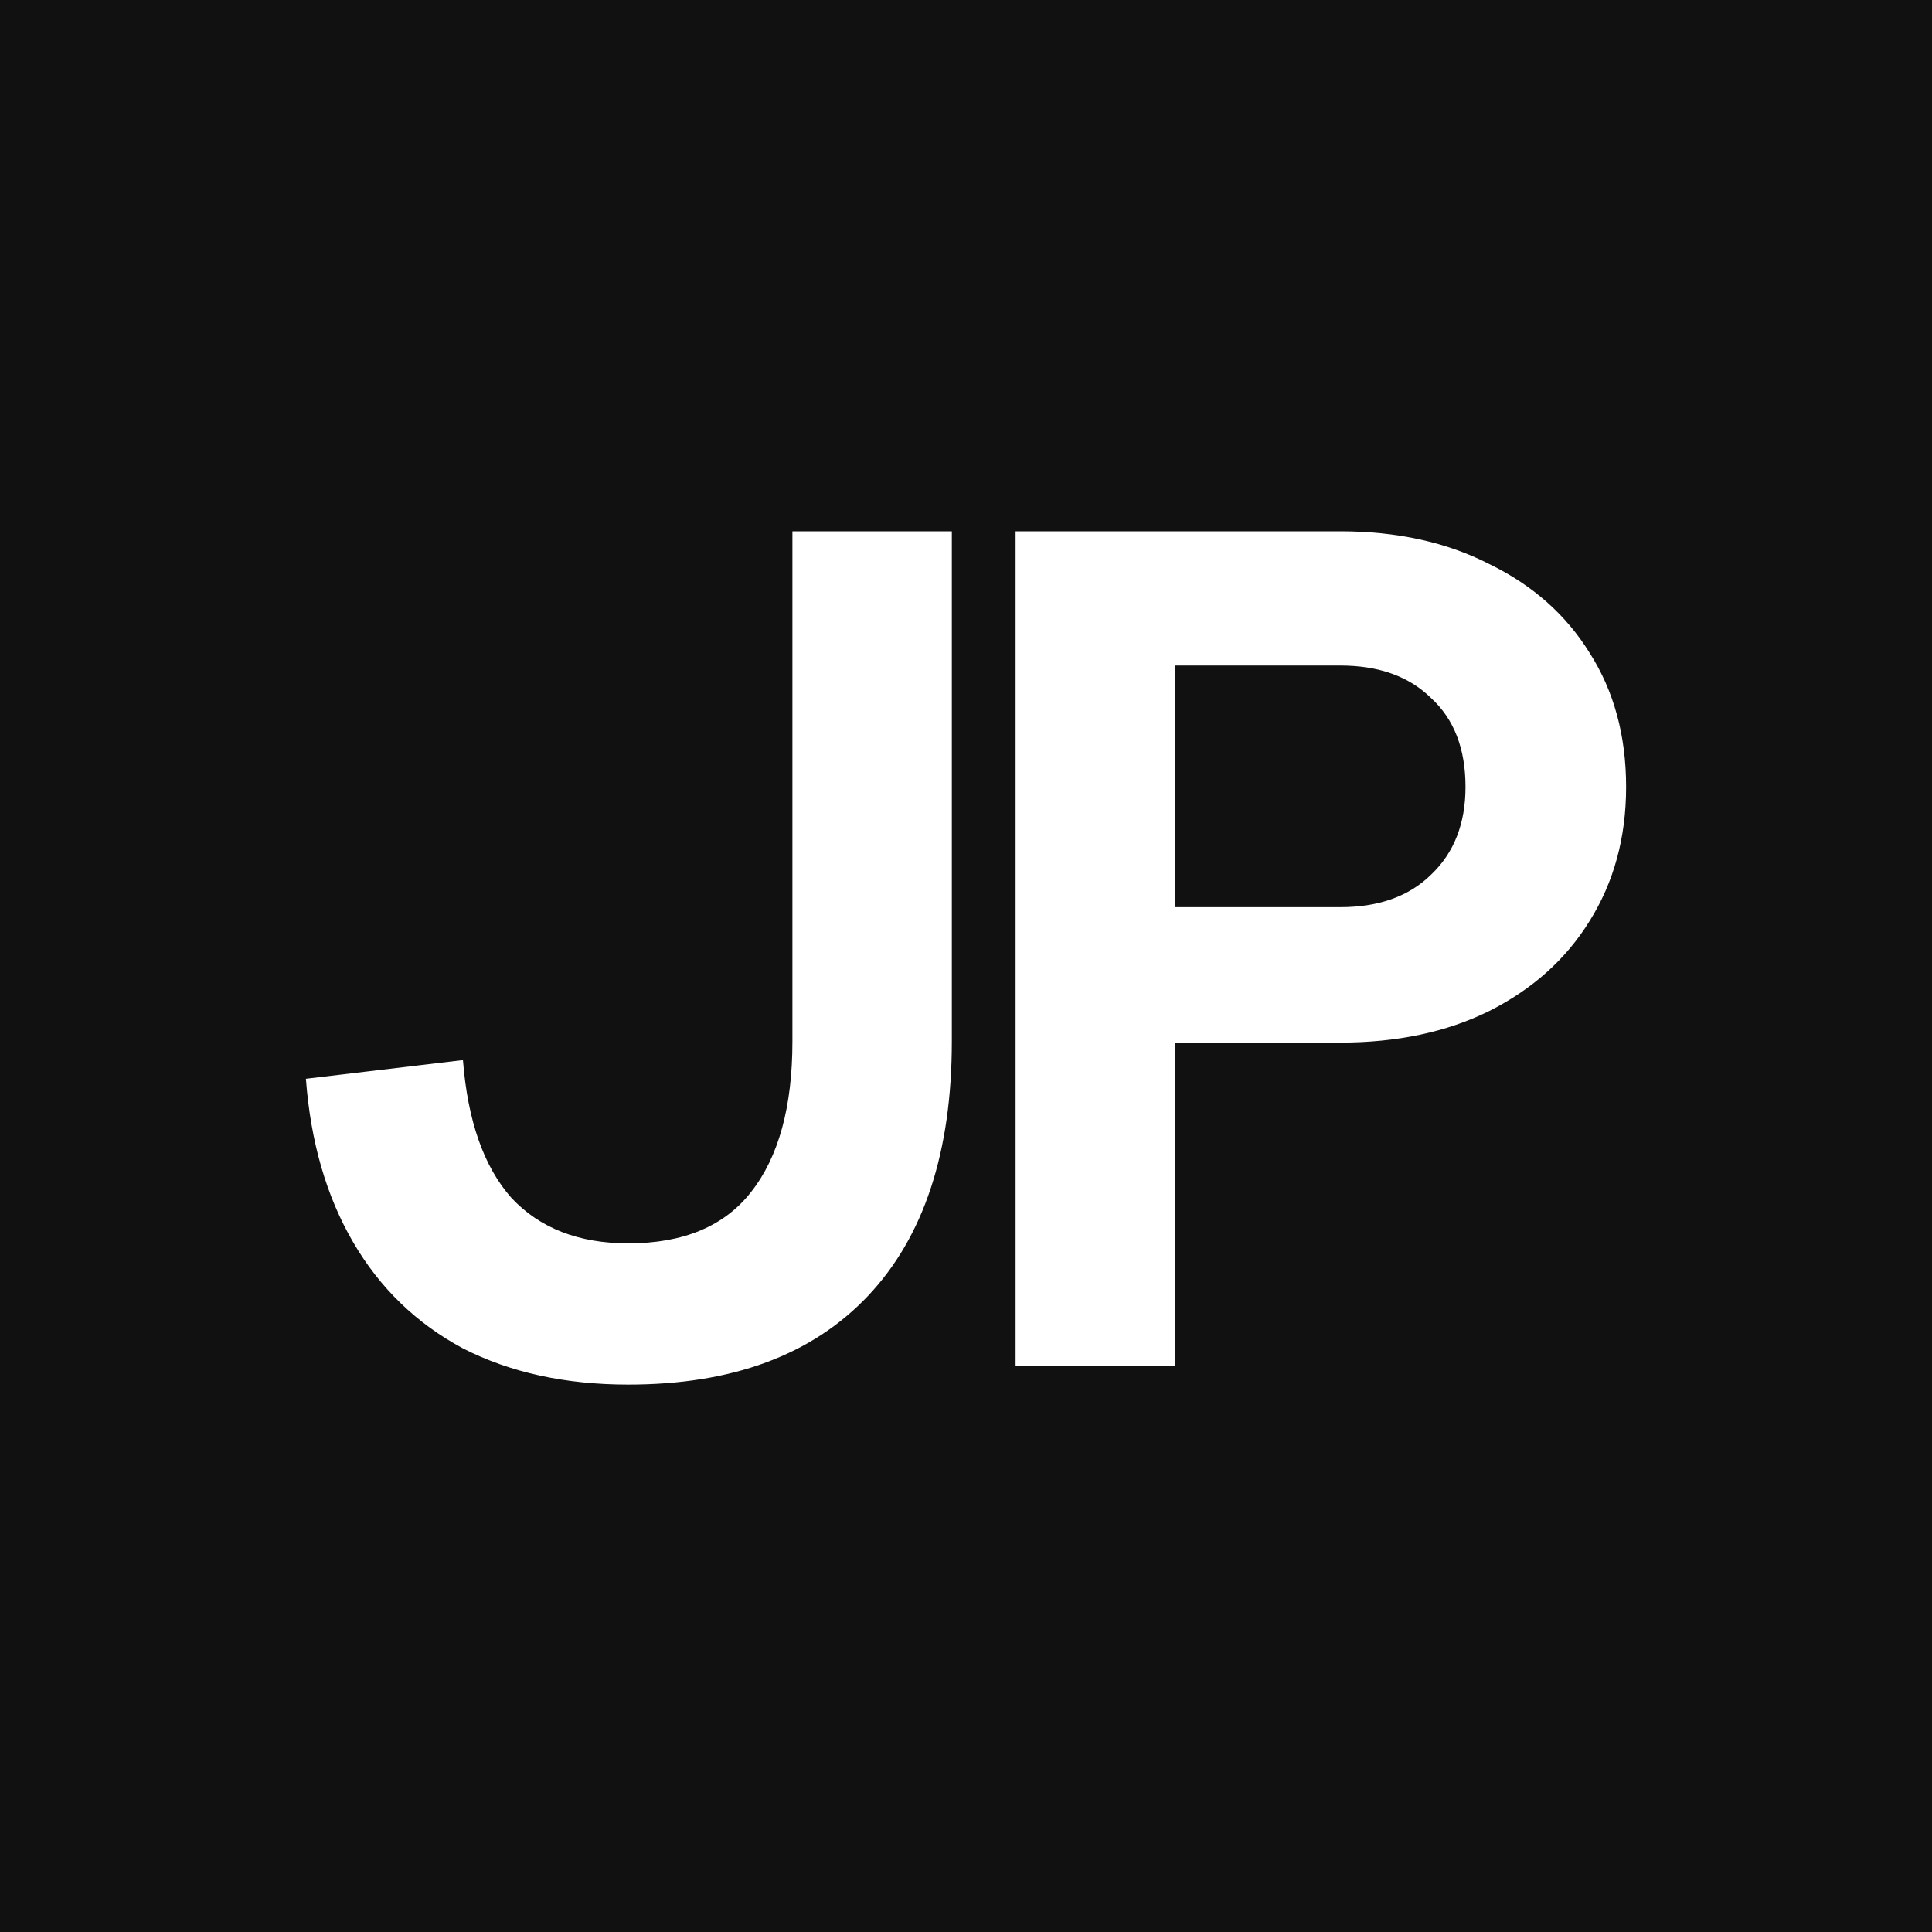 <svg width="120" height="120" viewBox="0 0 120 120" fill="none" xmlns="http://www.w3.org/2000/svg">
<rect width="120" height="120" fill="#111111"/>
<path d="M72.982 84.84H63.08V33H83.25C86.771 33 89.851 33.677 92.492 35.03C95.181 36.335 97.259 38.172 98.726 40.54C100.242 42.909 101 45.688 101 48.878C101 52.02 100.242 54.799 98.726 57.216C97.259 59.585 95.181 61.446 92.492 62.799C89.851 64.104 86.771 64.757 83.25 64.757H72.248V56.346H83.25C85.646 56.346 87.529 55.669 88.898 54.316C90.316 52.963 91.025 51.15 91.025 48.878C91.025 46.51 90.316 44.673 88.898 43.368C87.529 42.015 85.646 41.338 83.25 41.338H72.982V84.84Z" fill="white"/>
<path d="M59.12 33V64.684C59.12 71.548 57.384 76.816 53.913 80.49C50.441 84.163 45.478 86 39.023 86C35.112 86 31.689 85.251 28.755 83.752C25.87 82.206 23.596 80.006 21.934 77.155C20.271 74.303 19.293 70.919 19 67.004L28.755 65.844C29.048 69.614 30.051 72.466 31.762 74.4C33.523 76.284 35.943 77.227 39.023 77.227C42.446 77.227 44.989 76.164 46.651 74.037C48.363 71.862 49.218 68.744 49.218 64.684V33H59.12Z" fill="white"/>
</svg>
